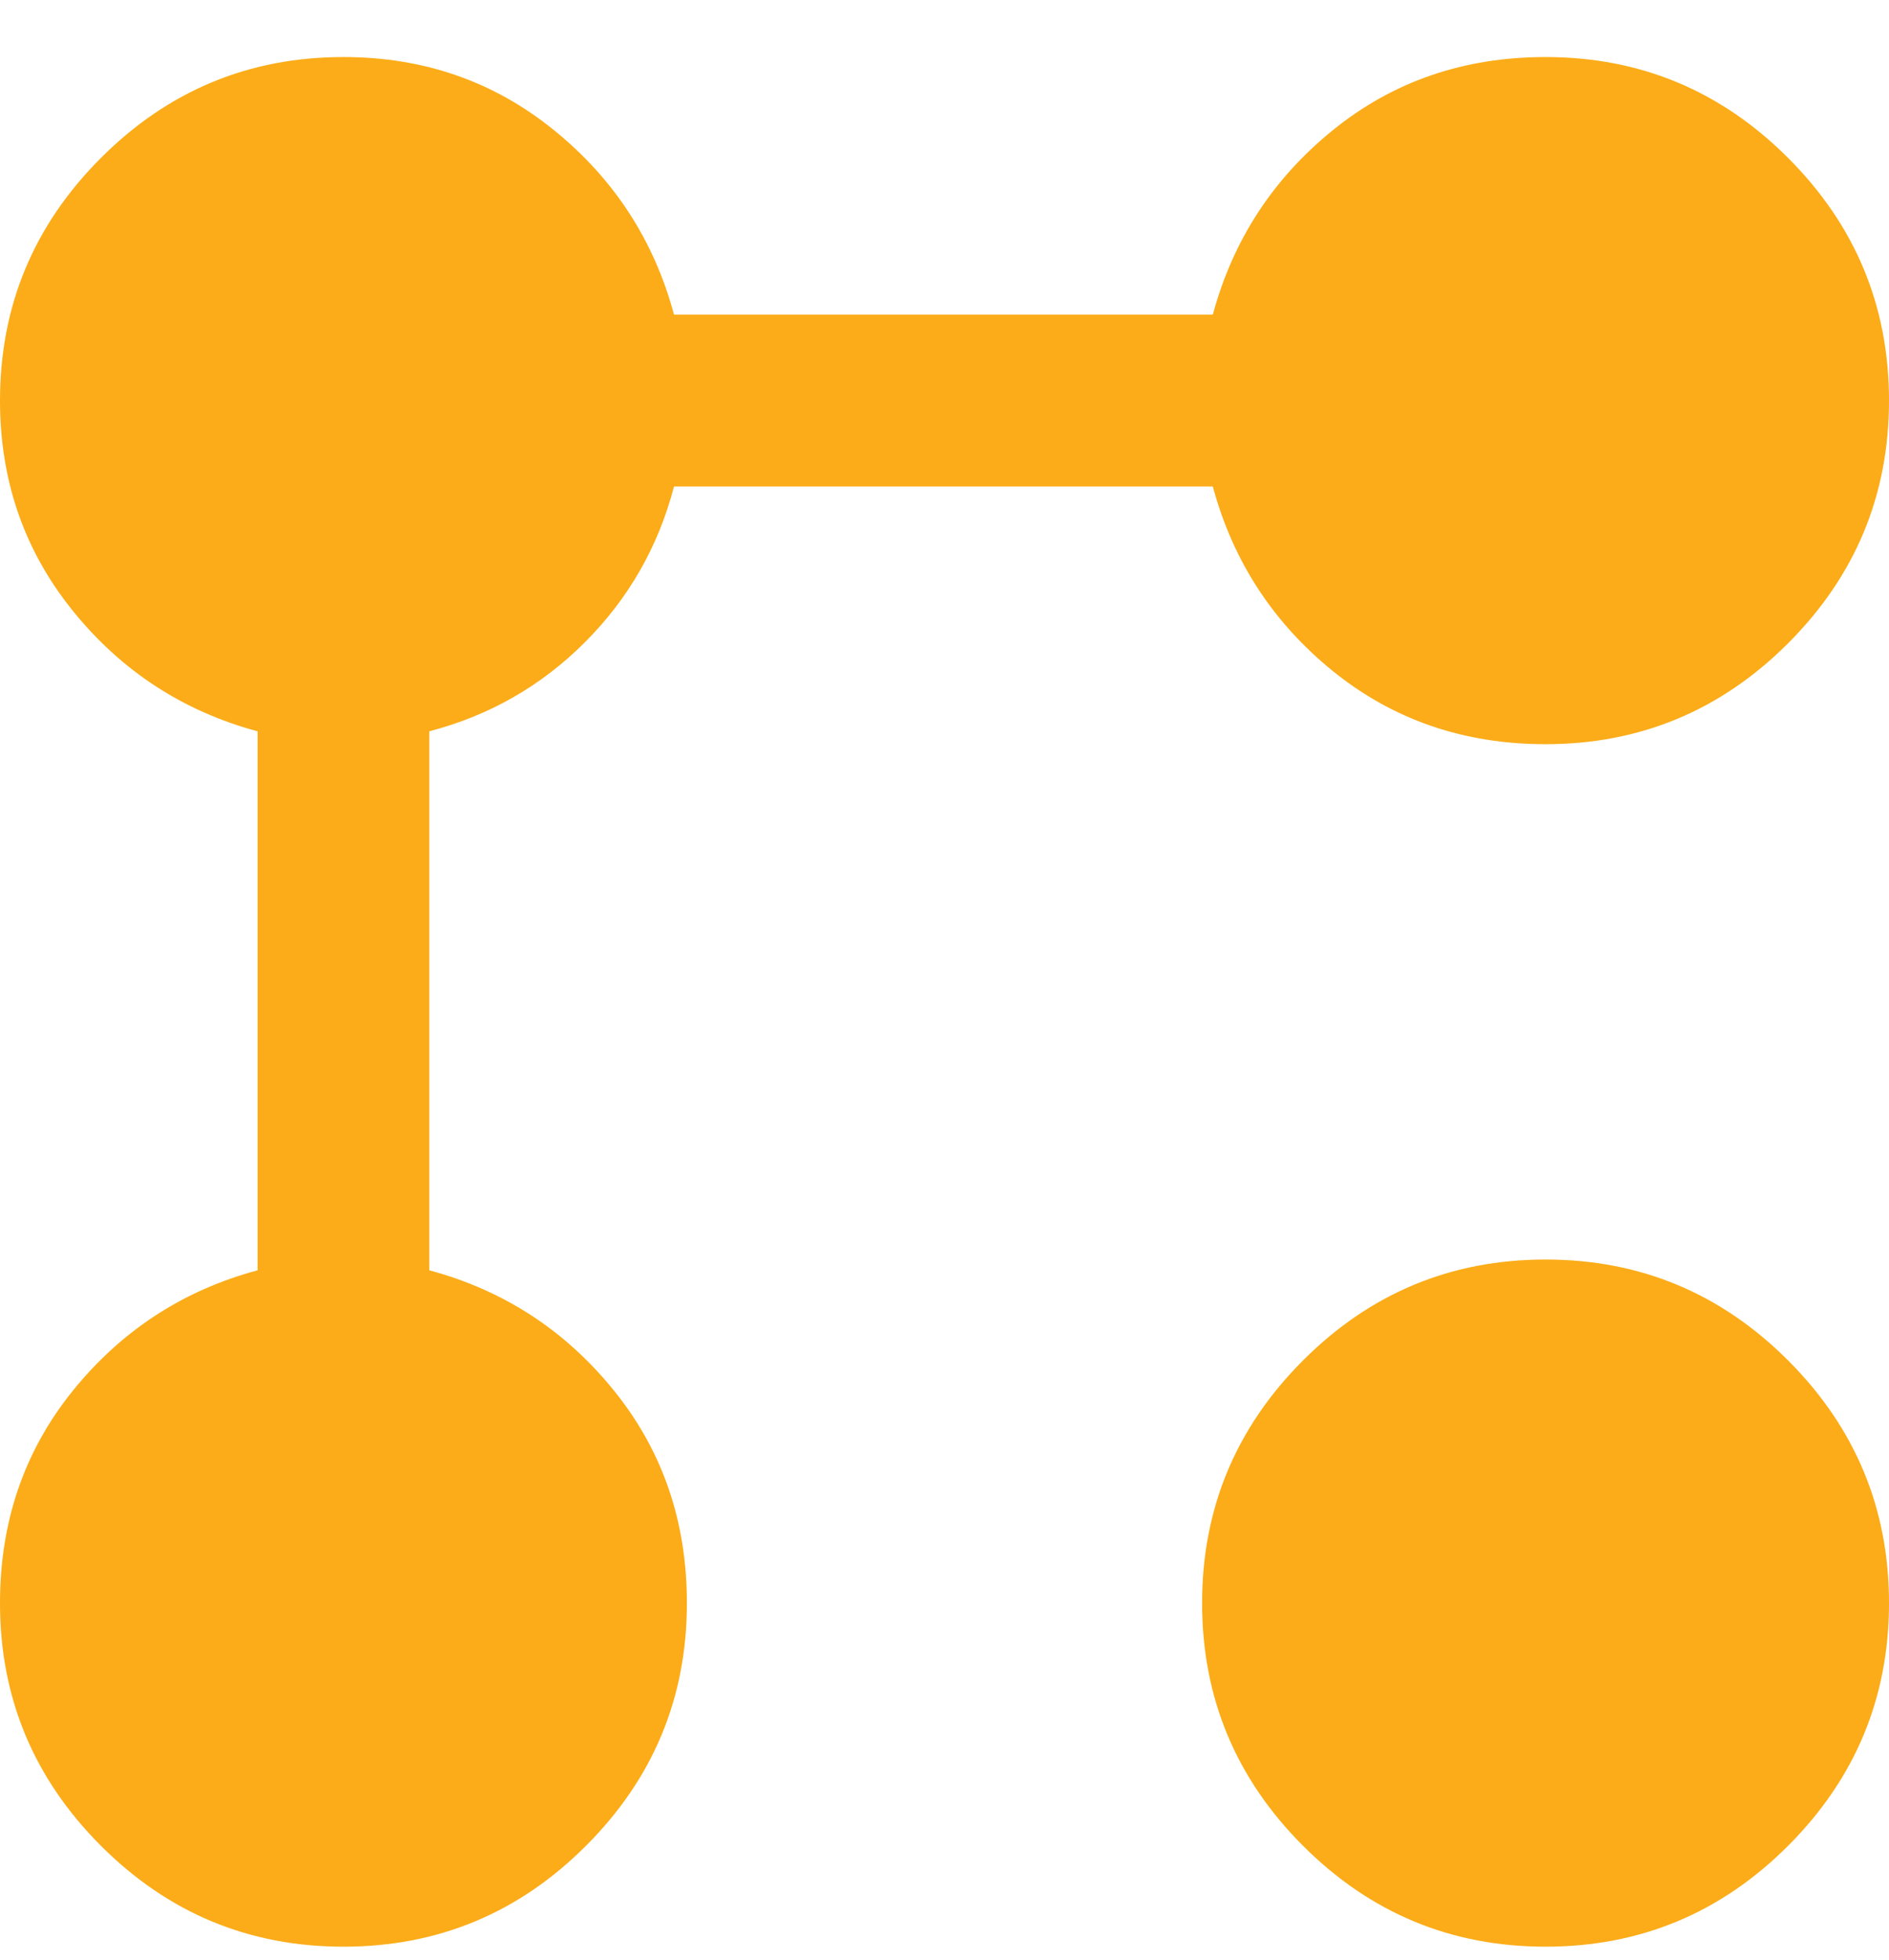 <?xml version="1.0" encoding="UTF-8"?> <svg xmlns="http://www.w3.org/2000/svg" width="27" height="28" viewBox="0 0 27 28" fill="none"><path d="M22.091 10.633C20.925 10.633 19.913 10.285 19.053 9.59C18.194 8.894 17.622 8.015 17.335 6.951H9.634C9.409 7.81 8.985 8.552 8.361 9.176C7.738 9.8 6.996 10.224 6.136 10.449V18.15C7.2 18.436 8.08 19.009 8.775 19.868C9.47 20.727 9.818 21.739 9.818 22.905C9.818 24.255 9.338 25.411 8.376 26.372C7.415 27.334 6.259 27.814 4.909 27.814C3.559 27.814 2.403 27.334 1.442 26.372C0.481 25.411 0 24.255 0 22.905C0 21.739 0.348 20.727 1.043 19.868C1.739 19.009 2.618 18.436 3.682 18.15V10.449C2.618 10.162 1.739 9.59 1.043 8.73C0.348 7.871 0 6.869 0 5.724C0 4.374 0.481 3.218 1.442 2.257C2.403 1.295 3.559 0.815 4.909 0.815C6.055 0.815 7.057 1.162 7.916 1.858C8.775 2.553 9.348 3.433 9.634 4.496H17.335C17.622 3.433 18.194 2.553 19.053 1.858C19.913 1.162 20.925 0.815 22.091 0.815C23.441 0.815 24.597 1.295 25.558 2.257C26.519 3.218 27 4.374 27 5.724C27 7.074 26.519 8.229 25.558 9.191C24.597 10.152 23.441 10.633 22.091 10.633ZM22.091 27.814C20.741 27.814 19.585 27.334 18.624 26.372C17.663 25.411 17.182 24.255 17.182 22.905C17.182 21.555 17.663 20.4 18.624 19.438C19.585 18.477 20.741 17.996 22.091 17.996C23.441 17.996 24.597 18.477 25.558 19.438C26.519 20.4 27 21.555 27 22.905C27 24.255 26.519 25.411 25.558 26.372C24.597 27.334 23.441 27.814 22.091 27.814Z" fill="#FBAC18"></path></svg> 